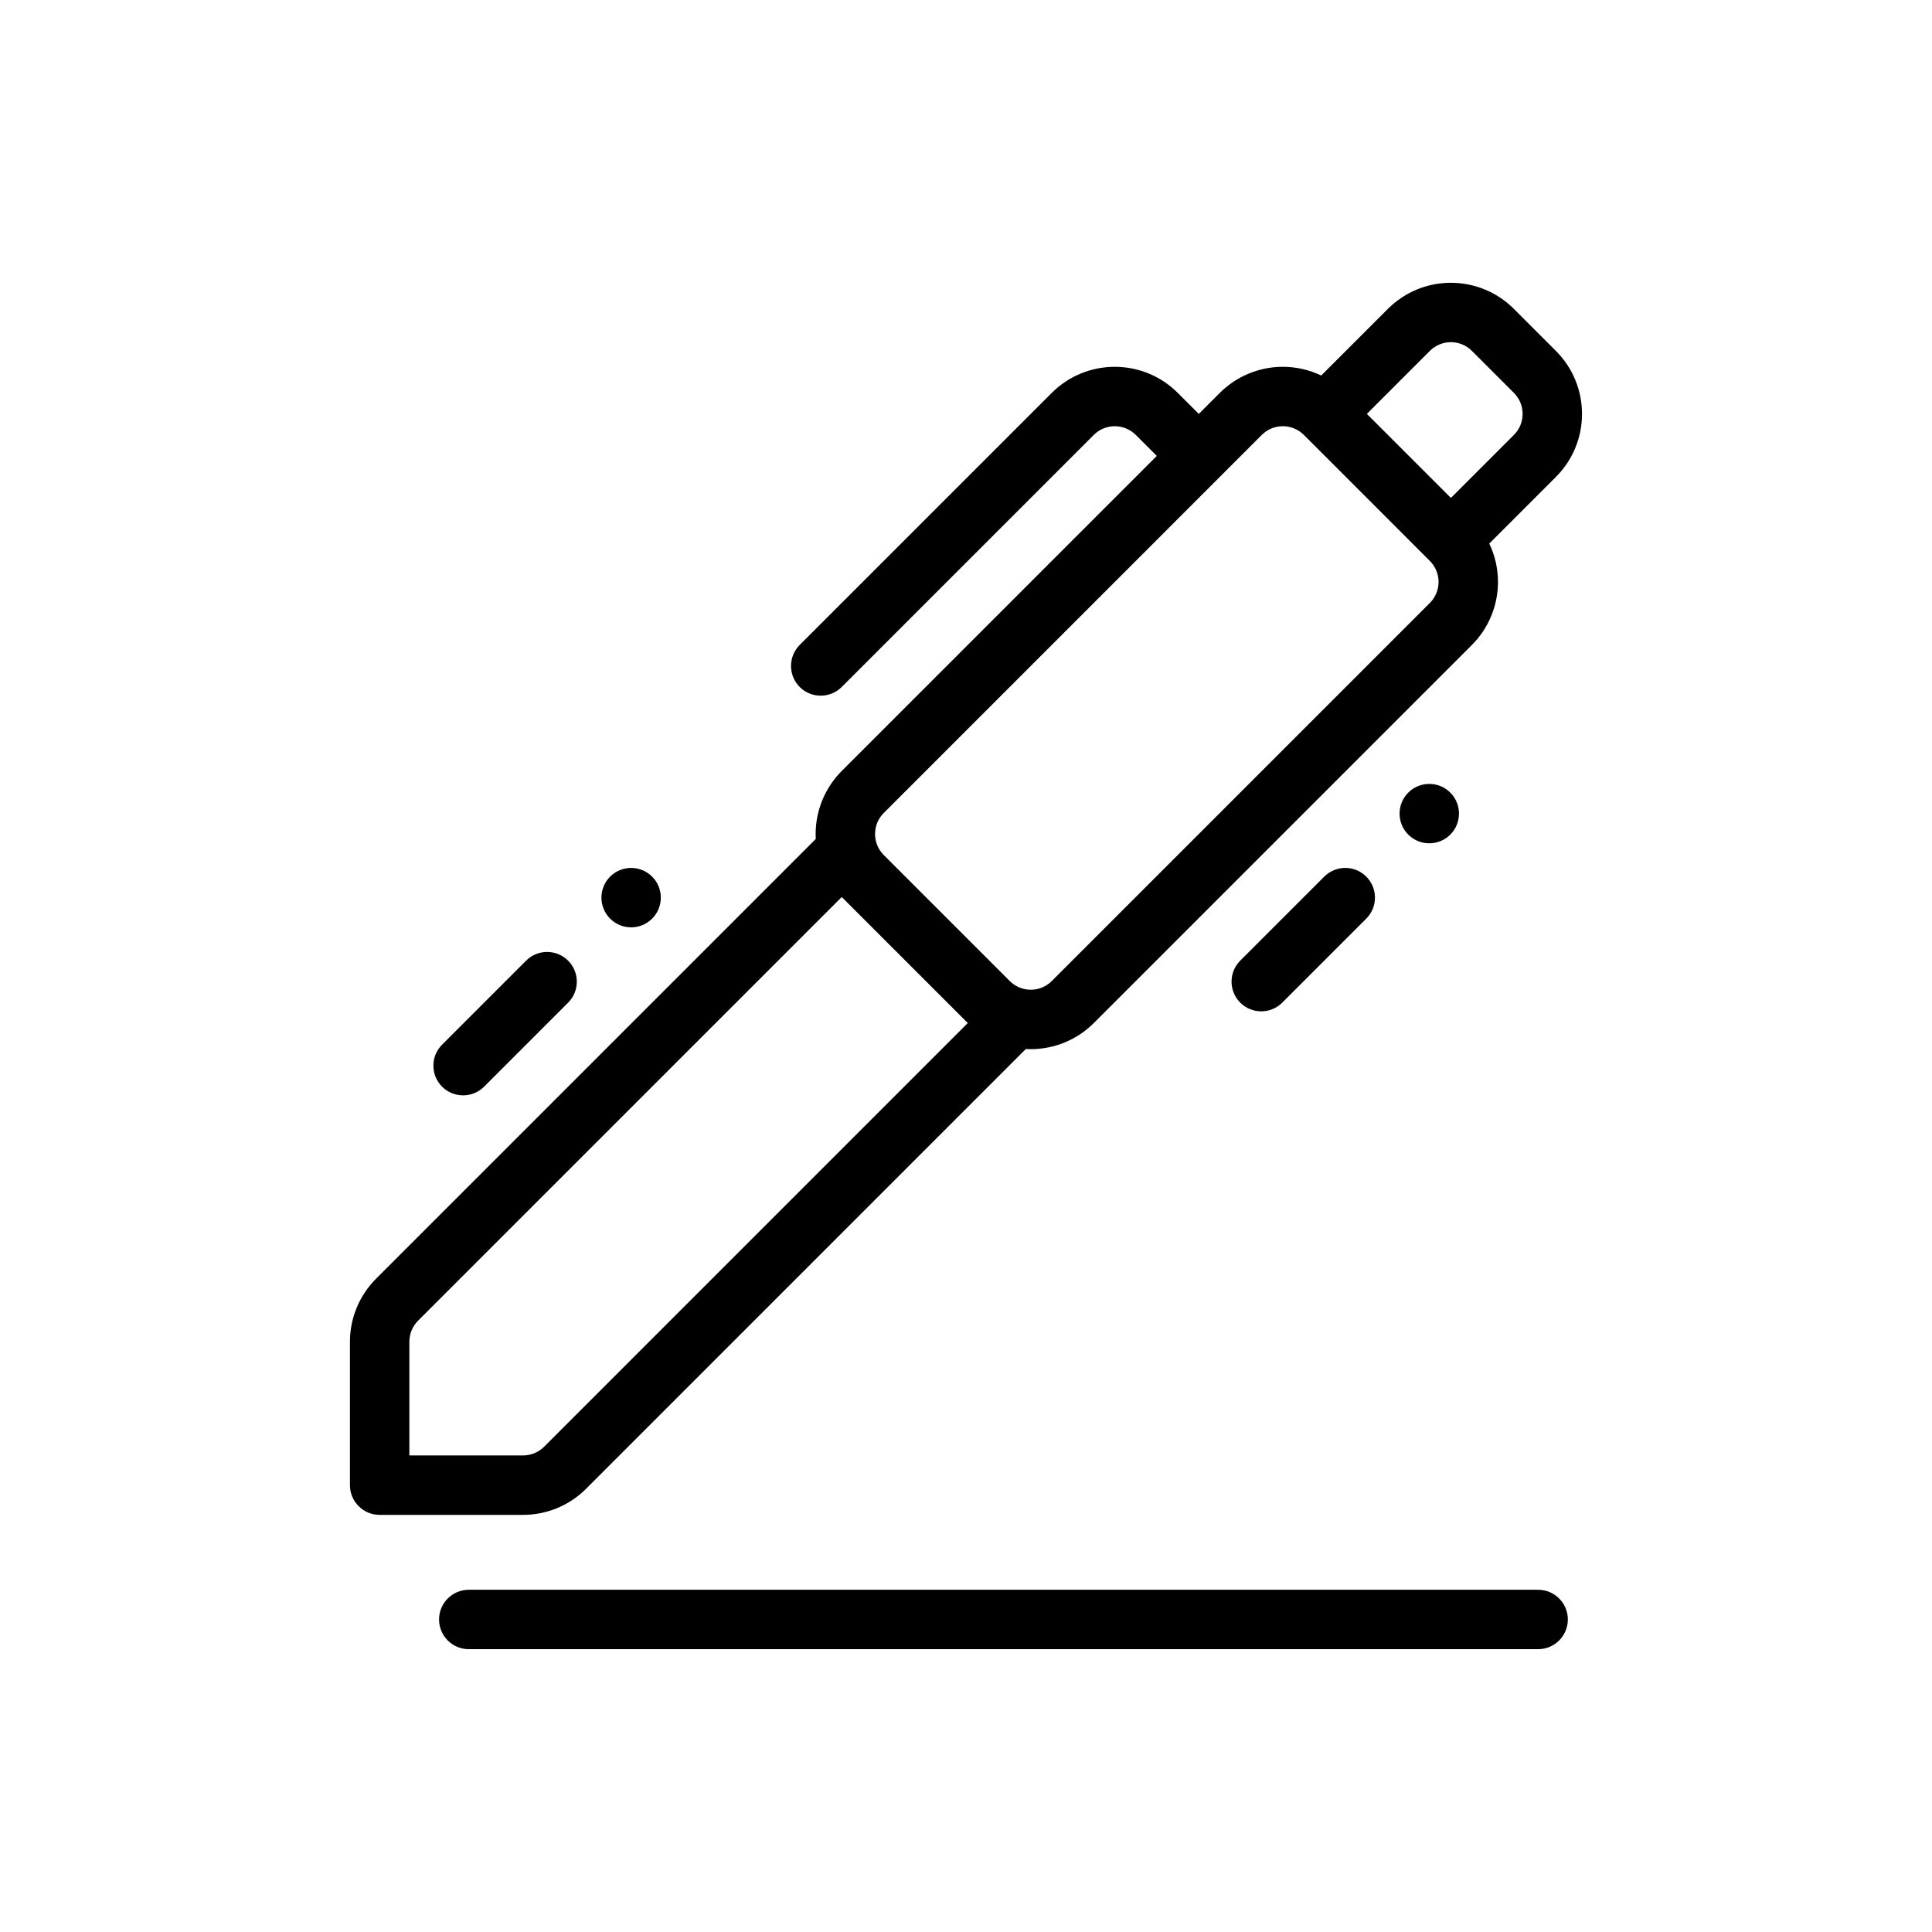 <?xml version="1.0" encoding="UTF-8"?>
<!-- Uploaded to: SVG Repo, www.svgrepo.com, Generator: SVG Repo Mixer Tools -->
<svg fill="#000000" width="800px" height="800px" version="1.1" viewBox="144 144 512 512" xmlns="http://www.w3.org/2000/svg">
 <g fill-rule="evenodd">
  <path d="m272.29 431.98 22.266-22.266c3.07-3.07 3.074-8.059 0-11.133-3.074-3.074-8.062-3.07-11.133 0l-22.266 22.266c-3.07 3.07-3.074 8.059 0 11.133s8.062 3.07 11.133 0z"/>
  <path d="m483.81 409.71 22.266-22.266c3.07-3.07 3.074-8.059 0-11.133s-8.062-3.07-11.133 0l-22.266 22.266c-3.07 3.07-3.074 8.059 0 11.133 3.074 3.074 8.062 3.07 11.133 0z"/>
  <path d="m528.34 365.18c-3.074 3.074-8.059 3.074-11.133 0-3.074-3.074-3.074-8.059 0-11.133s8.059-3.074 11.133 0c3.074 3.074 3.074 8.059 0 11.133z"/>
  <path d="m316.82 387.45c-3.074 3.074-8.059 3.074-11.133 0-3.074-3.074-3.074-8.059 0-11.133 3.074-3.074 8.059-3.074 11.133 0 3.074 3.074 3.074 8.059 0 11.133z"/>
  <path d="m268.23 581.05h283.39c4.348 0 7.875-3.527 7.875-7.871s-3.527-7.871-7.875-7.871h-283.39c-4.348 0-7.875 3.527-7.875 7.871s3.527 7.871 7.875 7.871z"/>
  <path d="m494.14 243.51 17.656-17.648c9.227-9.227 24.176-9.227 33.402 0l11.133 11.133c9.227 9.227 9.227 24.176 0 33.402l-17.656 17.656c1.504 3.141 2.305 6.621 2.305 10.172 0 6.266-2.488 12.273-6.91 16.695l-100.2 100.2c-4.434 4.434-10.438 6.918-16.703 6.918-0.434 0-0.875-0.016-1.316-0.039l-116.53 116.54c-4.434 4.434-10.438 6.918-16.703 6.918h-38.008c-4.344 0-7.871-3.527-7.871-7.871v-38.016c0-6.258 2.488-12.266 6.918-16.695l116.53-116.54c-0.023-0.434-0.031-0.875-0.031-1.316 0-6.258 2.488-12.266 6.91-16.695l83.5-83.5-5.566-5.566c-3.078-3.07-8.062-3.07-11.133 0l-66.801 66.801c-3.07 3.07-8.062 3.07-11.133 0-3.07-3.078-3.07-8.062 0-11.141 0 0 45.266-45.258 66.793-66.793 9.227-9.219 24.176-9.219 33.402 0l5.566 5.566 5.566-5.566c4.434-4.426 10.438-6.918 16.703-6.918 3.551 0 7.023 0.805 10.172 2.305zm-127.07 138.21-112.28 112.28c-1.48 1.48-2.305 3.481-2.305 5.566v30.141h30.133c2.094 0 4.094-0.836 5.574-2.305l112.28-112.29zm155.86-77.934-100.2 100.2c-1.473 1.48-3.473 2.305-5.566 2.305-2.086 0-4.086-0.828-5.566-2.305-9.699-9.699-23.695-23.695-33.395-33.402-1.48-1.473-2.305-3.473-2.305-5.566 0-2.086 0.828-4.086 2.305-5.566 23.285-23.285 76.902-76.902 100.19-100.2 1.48-1.473 3.481-2.305 5.574-2.305 2.086 0 4.086 0.836 5.566 2.305 9.699 9.707 23.695 23.703 33.395 33.402 1.48 1.473 2.305 3.481 2.305 5.566 0 2.086-0.828 4.094-2.305 5.566zm5.574-27.828 16.695-16.695c3.078-3.078 3.078-8.062 0-11.141l-11.133-11.133c-3.078-3.078-8.062-3.078-11.141 0l-16.695 16.695z"/>
 </g>
</svg>